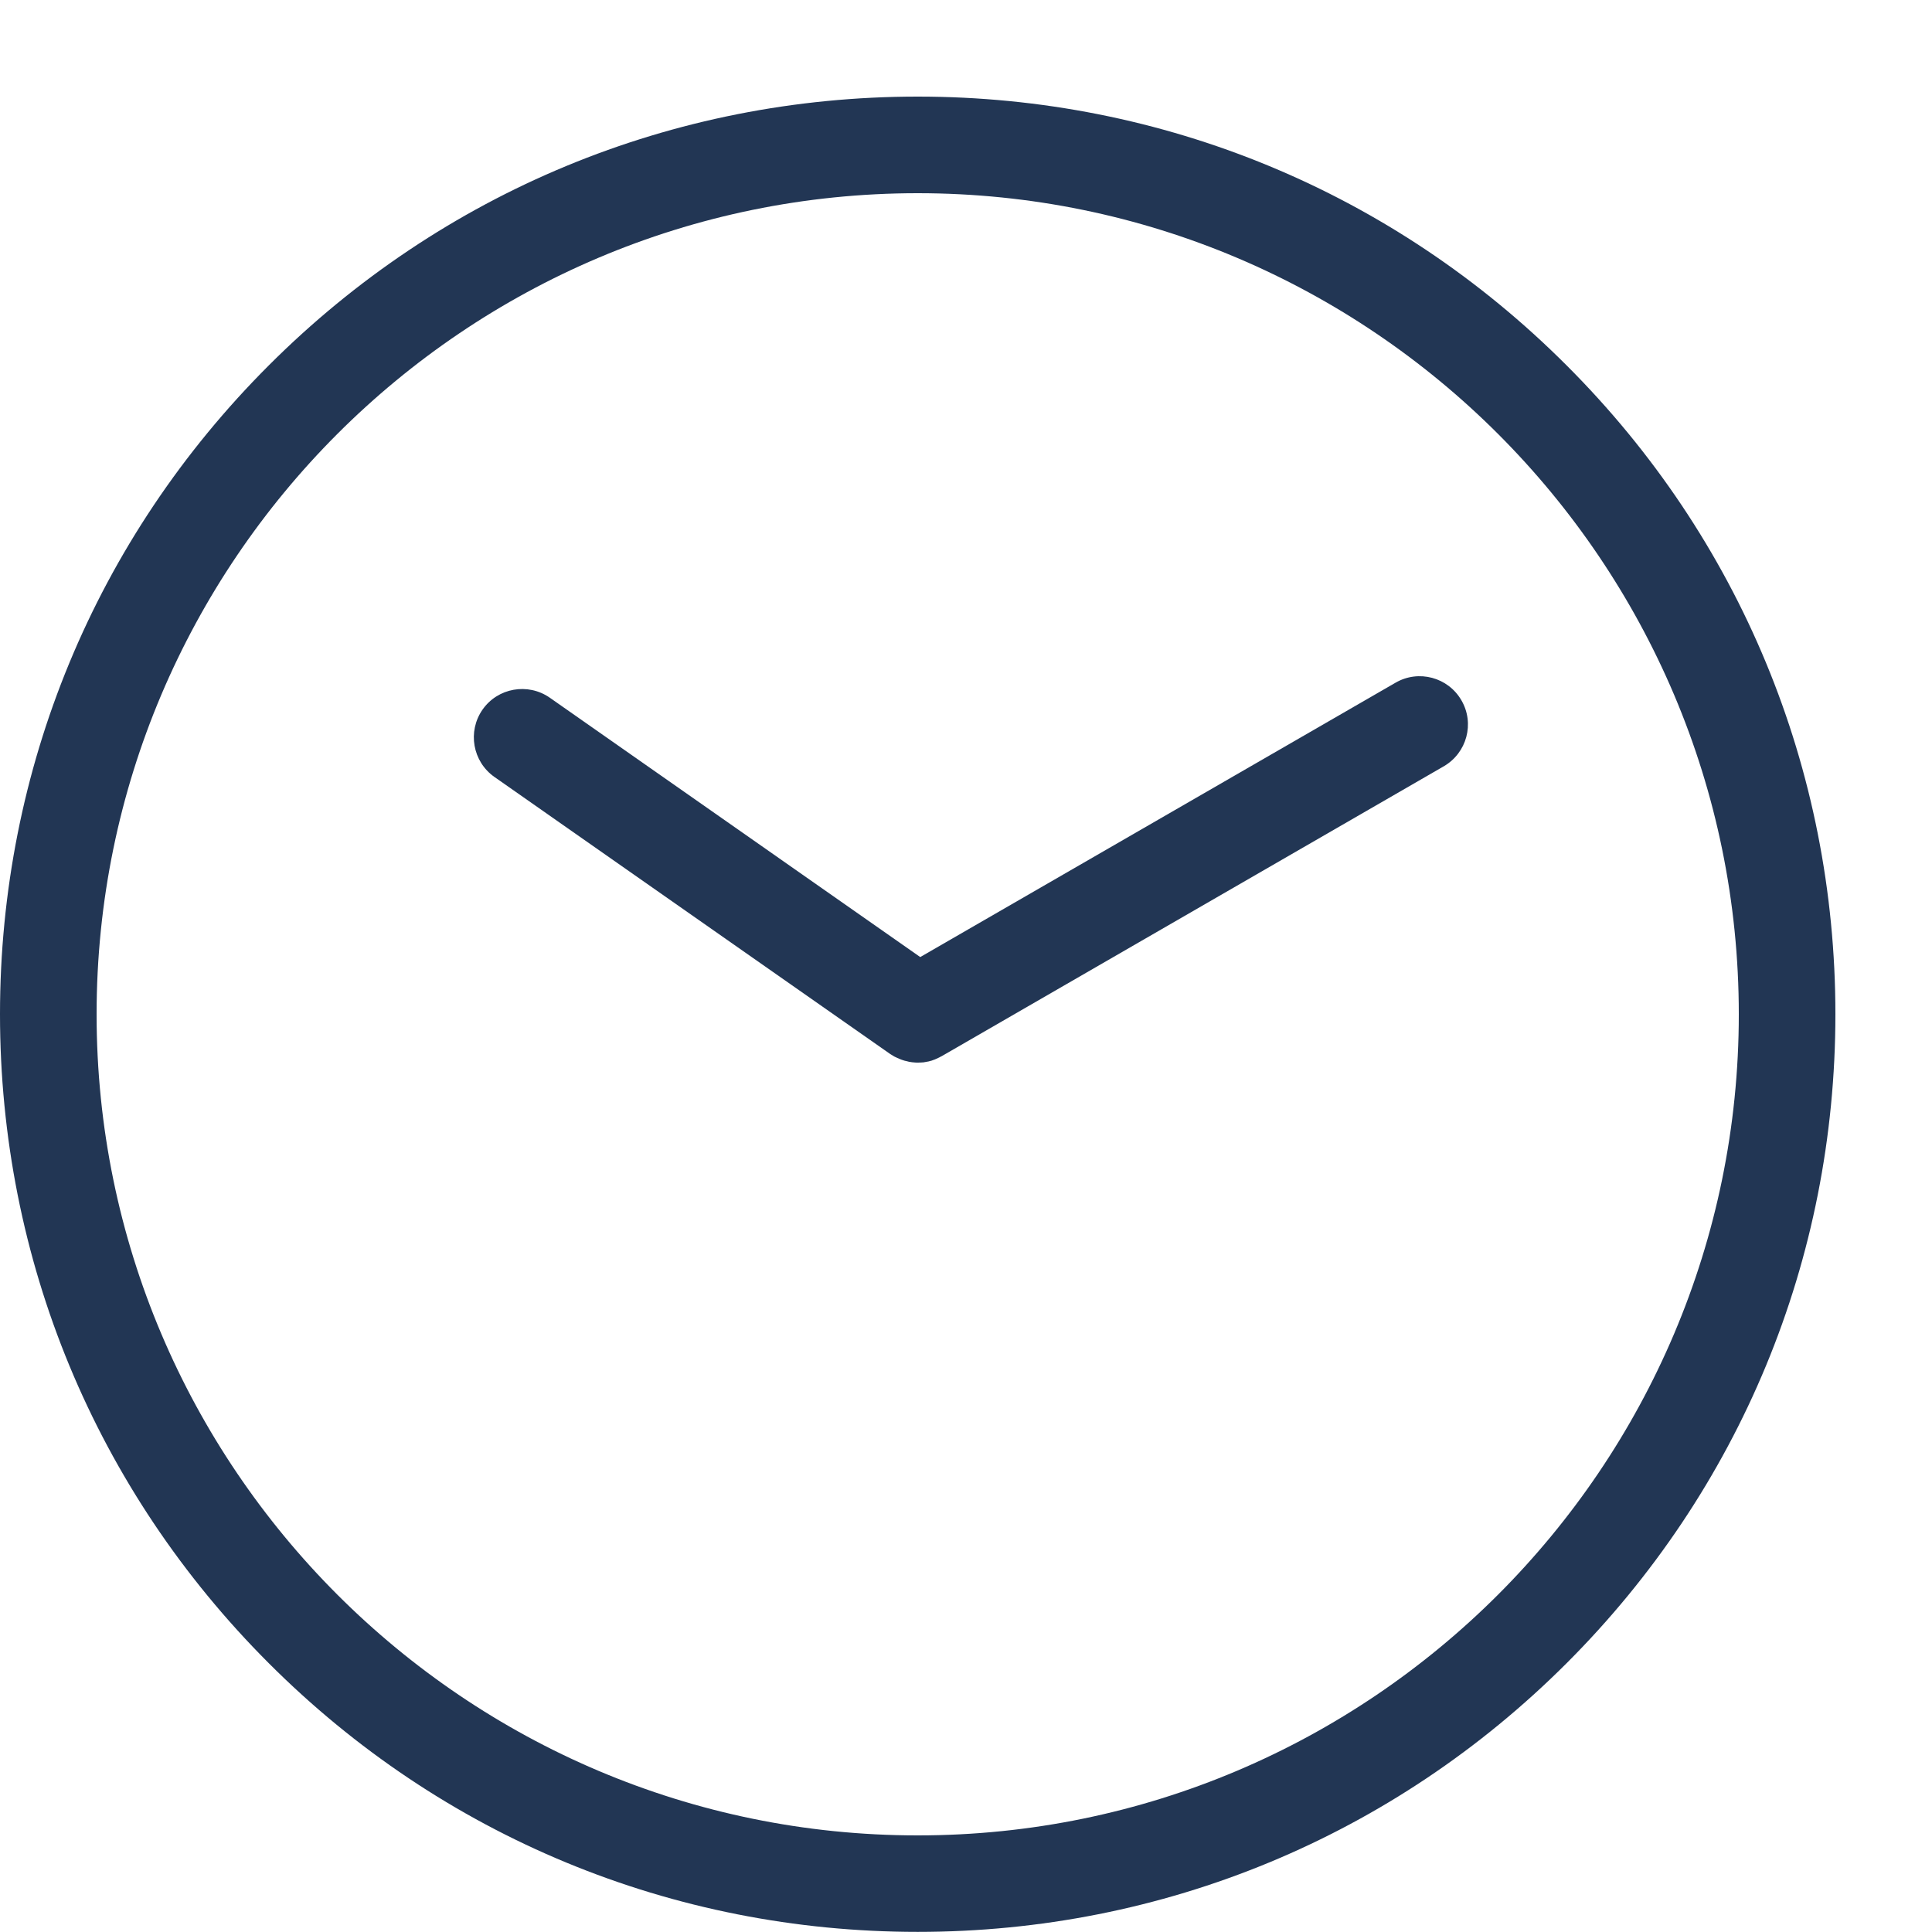 <svg width="16" height="16" viewBox="0 0 16 16" fill="none" xmlns="http://www.w3.org/2000/svg">
<g clip-path="url(#clip0_1663_3466)">
<path d="M12.974 3.026C11.539 1.59 9.63 0.8 7.6 0.8C5.57 0.8 3.662 1.59 2.226 3.026C0.79 4.461 0 6.37 0 8.399C0 10.429 0.79 12.338 2.226 13.774C3.661 15.21 5.57 15.999 7.6 15.999C9.63 15.999 11.538 15.209 12.974 13.774C14.41 12.338 15.2 10.43 15.2 8.399C15.2 6.369 14.41 4.461 12.974 3.026ZM7.6 15.2C3.85 15.2 0.8 12.15 0.8 8.4C0.8 4.65 3.85 1.6 7.6 1.6C11.35 1.6 14.4 4.65 14.4 8.4C14.4 12.15 11.35 15.2 7.6 15.2Z" fill="#223654"/>
<path d="M12.103 5.8C11.993 5.609 11.748 5.543 11.557 5.654L7.621 7.926L4.553 5.778C4.372 5.652 4.122 5.696 3.996 5.877C3.87 6.058 3.914 6.307 4.094 6.434L7.371 8.728C7.372 8.729 7.373 8.729 7.374 8.73C7.38 8.734 7.387 8.738 7.394 8.742C7.396 8.743 7.398 8.745 7.4 8.746C7.407 8.75 7.414 8.754 7.422 8.757C7.423 8.758 7.425 8.758 7.426 8.759C7.434 8.763 7.442 8.766 7.451 8.77C7.456 8.772 7.461 8.774 7.466 8.776C7.47 8.778 7.474 8.778 7.478 8.78C7.483 8.782 7.488 8.783 7.494 8.785C7.497 8.786 7.501 8.786 7.504 8.787C7.51 8.789 7.515 8.79 7.52 8.791C7.524 8.792 7.527 8.793 7.531 8.794C7.536 8.794 7.542 8.795 7.546 8.796C7.551 8.797 7.556 8.797 7.561 8.798C7.565 8.798 7.57 8.798 7.574 8.799C7.583 8.8 7.592 8.8 7.602 8.8C7.617 8.8 7.632 8.799 7.647 8.798H7.648C7.662 8.796 7.678 8.793 7.692 8.79C7.693 8.79 7.694 8.789 7.695 8.789C7.709 8.786 7.722 8.782 7.736 8.776C7.738 8.775 7.74 8.774 7.742 8.774C7.754 8.769 7.767 8.763 7.779 8.757C7.782 8.755 7.784 8.754 7.786 8.753C7.791 8.75 7.795 8.748 7.8 8.746L11.957 6.346C12.148 6.235 12.214 5.991 12.103 5.8Z" fill="#223654"/>
</g>
<defs>
<clipPath id="clip0_1663_3466">
<rect width="16" height="16" fill="white"/>
</clipPath>
</defs>
</svg>
